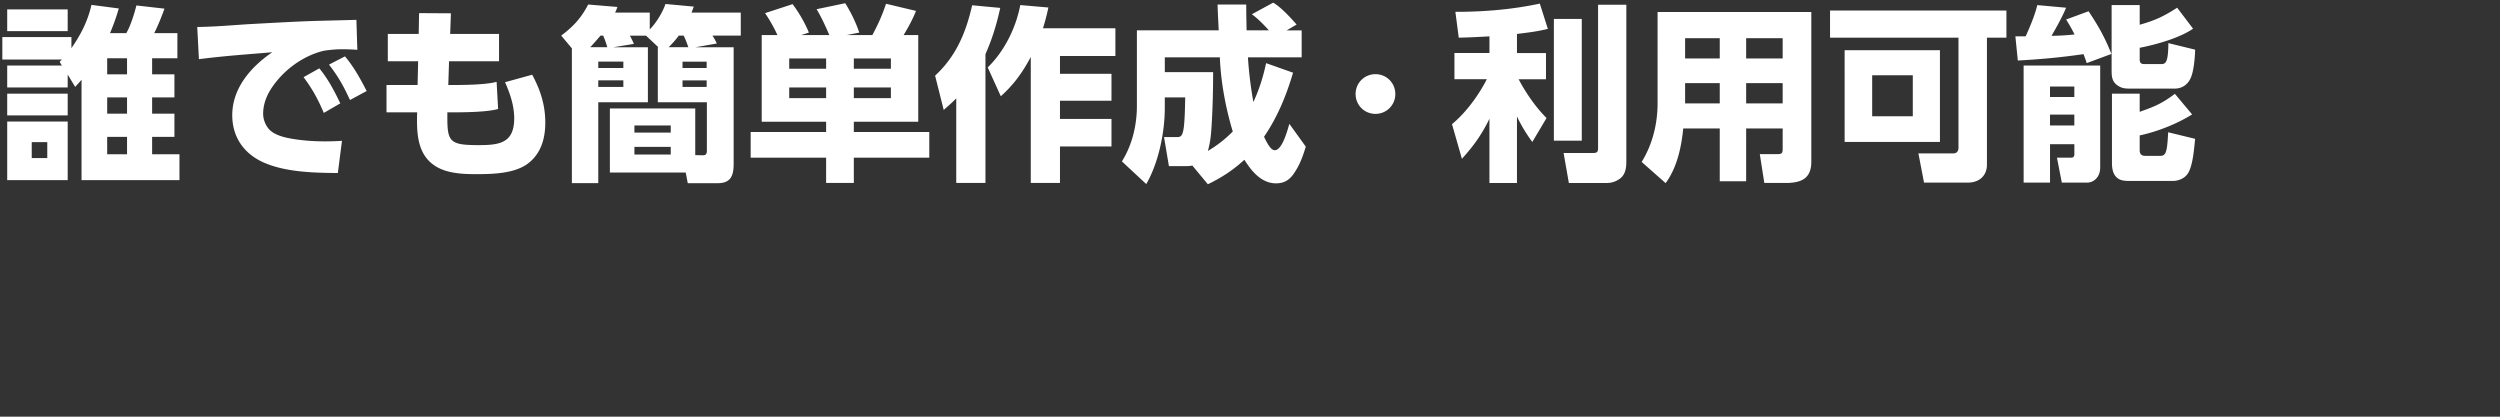 <svg data-name="レイヤー 2" xmlns="http://www.w3.org/2000/svg" viewBox="0 0 1200 200"><rect x="0" y="0" width="1200" height="200" fill="#333333" stroke="none"/><path d="M43.9 2.35l13.12 1.71c-1.26 4.31-2.43 7.64-4.22 11.86h7.82c2.07-3.59 3.86-9.26 4.85-13.3l13.48 1.53c-1.17 3.33-3.33 8.72-4.94 11.77h11.14v12.04H73.02v7.73h10.7v11.05h-10.7v7.82h10.7V65.7h-10.7v8.36h13.12v12.4h-47V38.29c-.99 1.17-2.07 2.34-3.06 3.42l-3.59-5.93v6.2H3.46V31.46H29.7l-1.08-1.8 1.08-1.08H1.12V17.8h33.16v5.3c4.49-6.38 7.91-13.12 9.62-20.76zM32.49 4.51v10.43H3.46V4.51h29.03zm0 40.44v10.43H3.46V44.95h29.03zm0 13.39v28.13H3.46V58.34h29.03zm-17.26 9.89v7.64h7.46v-7.64h-7.46zm36.22-40.27v7.73h9.53v-7.73h-9.53zm0 18.78v7.82h9.53v-7.82h-9.53zm0 18.96v8.36h9.53V65.7h-9.53zm67.85-54.1c10.33-.54 20.67-1.17 31.01-1.53l20.76-.54.45 14.38c-2.43-.18-4.85-.27-7.28-.27-3.15 0-5.75.27-8.81.72-8.63 2.07-16.72 7.46-22.38 14.29-3.86 4.67-6.74 9.8-6.74 16 0 2.7 1.17 5.66 3.06 7.64 2.16 2.16 5.84 3.33 8.81 3.95 5.93 1.17 11.95 1.62 17.88 1.62 2.7 0 5.39-.09 8.09-.27l-1.98 15.46c-11.05-.09-23.73-.36-34.06-4.4-10.25-3.96-16.63-12.13-16.63-23.37 0-12.94 8.99-23.28 19.23-30.2-11.77.99-23.55 1.8-35.23 3.33l-.81-15.46c8.18-.09 16.45-.81 24.63-1.35zm33.97 21.21c4.22 5.12 7.19 10.79 10.07 16.81l-7.91 4.58c-2.88-6.74-5.39-11.32-9.71-17.17l7.55-4.22zm12.31-5.75c4.31 5.12 7.37 10.7 10.42 16.63L168 48c-3.24-6.92-5.39-10.88-10.07-16.99l7.64-3.95zm73.96-10.78V29.4h-24l-.36 11.41h1.53c5.75 0 16.45-.09 21.66-1.53l.72 13.03c-5.21 1.53-16.54 1.62-22.29 1.62h-2.07v2.79c0 11.41 1.44 12.94 14.92 12.94 9.98 0 17.17-.9 17.17-12.85 0-6.11-1.98-11.86-4.4-17.35l13.03-3.59c3.95 7.28 6.29 14.56 6.29 23.01 0 7.64-2.07 15.01-8.54 19.77-6.38 4.67-16.72 4.94-24.45 4.94-6.47 0-14.11-.27-19.77-3.87-7.64-4.85-8.81-13.39-8.81-21.75 0-1.35 0-2.7.09-4.04h-14.74V40.81h14.92l.27-11.41h-14.56V16.28h14.83l.18-9.98 15.28.09-.36 9.89h23.46zm71.45 6.38v26.42h-23.82v38.83H274.5V23.2l-5.12-6.11c5.75-4.31 9.62-8.45 12.94-14.92l14.02 1.17c-.36 1.17-.63 1.71-1.08 2.7h16.63v8.09c3.15-3.24 6.02-7.91 7.55-12.22l13.57 1.26c-.36.99-.72 1.98-1.08 2.88h23.64V17.1H342c.81 1.26 1.44 2.43 2.07 3.78l-10.25 1.8h18.33v55.99c0 5.48-1.26 9.26-7.64 9.26h-14.38l-.99-5.12h-36.4V52.07h40.98v22.38l3.33.09c.99 0 2.25.09 2.25-2.25V49.1h-23.55V22.68h.27l-5.93-5.57h-7.73c.54.99 1.53 2.97 1.89 3.96l-9.89 1.62h16.63v-.03zm-21.48-5.57h-1.26c-1.62 1.89-3.24 3.78-4.94 5.57h8.18c-.45-1.62-1.26-4.04-1.98-5.57zm-2.34 12.49v3.06h12.04v-3.06h-12.04zm0 8.99v3.15h12.04v-3.15h-12.04zm17.35 21.66v3.42h17.44v-3.42h-17.44zm0 10.25v3.68h17.44v-3.68h-17.44zm25.88-47.81c-.63-1.89-1.35-3.77-2.25-5.57h-2.34c-1.53 2.07-3.06 3.78-4.85 5.57h9.44zm-2.79 6.92v3.06h11.59v-3.06h-11.59zm0 8.99v3.15h11.59v-3.15h-11.59zM367.24 6.3l13.21-4.31c2.97 3.95 5.93 8.99 7.82 13.66l-3.68 1.17h13.48c-1.71-4.04-3.87-8.72-6.11-12.4l13.75-2.88c2.7 4.31 5.12 9.26 6.74 14.11l-5.93 1.17h12.22c2.79-5.21 4.67-9.35 6.56-15.01l14.38 3.42c-1.62 4.13-3.68 7.82-5.93 11.59h7.01v41.61h-30.92v4.94h36.22v12.31h-36.22v12.13h-13.3V75.68h-36.22V63.37h36.22v-4.94h-30.92V16.82h7.55a75.122 75.122 0 00-5.93-10.51zm11.59 21.75v4.94h17.71v-4.94h-17.71zm0 13.93v5.12h17.71v-5.12h-17.71zm31.01-13.93v4.94h17.79v-4.94h-17.79zm0 13.93v5.12h17.79v-5.12h-17.79zm43.14 10.79l-4.13-16.45c10.07-9.35 14.74-20.49 17.79-33.79l13.48 1.26c-1.71 7.82-3.86 14.92-7.1 22.2v61.83H459V47.2c-1.98 2.07-3.87 3.68-6.02 5.57zm82.41-39.19v13.3h-26.6v8.54h24.72v12.94h-24.72v8.72h24.72v13.21h-24.72v17.53h-14.02V27.33c-3.95 7.46-8.09 13.21-14.38 18.87l-6.29-13.84c8-7.73 13.57-19.05 15.64-29.93l13.48 1.17c-.72 3.42-1.53 6.65-2.61 9.98h34.78zm44.39 74.87l-7.46-8.99c-.9.18-1.71.27-2.7.27h-8.54l-2.34-13.93h6.11c1.53 0 2.43-.18 3.06-2.88.81-3.42.9-12.31.99-16.18h-9.8v5.12c0 11.68-2.97 26.24-8.9 36.49l-11.68-10.88c4.94-7.91 7.19-17.35 7.19-26.69V14.57h39.27c-.18-4.13-.45-8.27-.54-12.4h13.75c0 4.13.09 8.27.18 12.4h10.7c-2.52-2.79-5.12-5.48-8.18-7.73l10.25-5.57c3.6 2.07 8.45 7.28 11.23 10.52l-4.76 2.79h7.19v12.94h-25.79c.45 7.19 1.35 14.38 2.61 21.48 2.88-6.29 4.67-11.95 6.11-18.69l12.94 4.58c-3.24 10.96-7.46 21.3-13.93 30.74 1.71 3.69 3.42 6.47 5.12 6.47 2.88 0 5.21-5.93 7.01-12.67l7.91 10.96c-1.35 4.49-2.88 8.72-5.57 12.67-2.16 3.24-4.67 4.94-8.72 4.94-7.01 0-11.77-5.84-15.19-11.32-5.48 5.03-10.88 8.54-17.53 11.77h.01zm5.75-60.93h-26.42v7.1h23.19c0 8-.18 16-.63 24-.27 4.85-.54 9.17-1.89 13.84 4.49-2.7 8.36-5.66 11.95-9.35-3.42-11.23-5.75-23.91-6.2-35.59zm74.69 8.08c5.3 0 9.53 4.22 9.53 9.53s-4.22 9.53-9.53 9.53-9.53-4.22-9.53-9.53 4.22-9.53 9.53-9.53zm39.98-17.52l-1.62-12.4c13.66 0 27.05-1.08 40.53-3.95l3.86 12.13c-5.03 1.26-9.71 1.8-14.83 2.43v9.17h13.93v12.58h-13.12c3.33 6.38 8.27 13.57 13.39 18.6l-6.83 11.5c-2.88-3.86-5.3-7.91-7.37-12.22v31.91h-13.21V57c-3.78 7.73-7.46 12.85-13.21 19.23l-4.76-16.63c6.74-5.57 12.76-13.84 16.72-21.57h-15.55V25.45h16.81v-8c-4.85.27-9.8.54-14.74.63zm59.05 49.43h-13.39V9.09h13.39v58.42zm21.39 9.89c0 2.7-.27 5.57-2.25 7.64-1.89 1.8-4.49 2.79-7.1 2.79h-18.24l-2.52-14.38h13.84c2.07 0 2.7-.36 2.7-2.34V2.26h13.57v75.13zm88.79.26c0 8.18-5.03 10.16-12.31 10.16h-10.25l-2.16-13.84h8.63c1.98 0 2.34-.63 2.34-2.52v-9.8h-17.53V87h-12.67V61.66h-17.53c-.9 9.08-2.97 18.78-8.45 26.24L788 77.74c5.21-8.45 7.64-18.33 7.64-28.22V5.76h73.79v71.9zm-60.58-59.32v9.71h16.63v-9.71h-16.63zm0 21.57v9.71h16.63v-9.71h-16.63zm29.3-21.57v9.71h17.53v-9.71h-17.53zm0 21.57v9.71h17.53v-9.71h-17.53zm115.58 39.1c0 5.39-3.77 8.63-9.08 8.63h-21.12l-2.7-14.02h16.72c1.8 0 2.52-1.17 2.52-2.79V18.08h-61.65V5.04h84.66v13.03h-9.35V79zm-22.56-10.88h-45.75V24.1h45.75v44.04zm-32.53-32v19.68h19.5V36.13h-19.5zm69.91-7.09l-1.17-11.59h4.94c2.07-4.67 4.4-10.07 5.57-15.01l13.84 1.26c-1.89 4.49-4.58 9.35-7.01 13.48 3.68 0 7.37-.27 11.05-.63-1.26-2.61-2.52-4.76-4.04-7.19l10.79-3.96c4.76 7.19 7.73 12.4 10.96 20.49l-11.86 4.4c-.45-1.44-.99-2.88-1.53-4.31-10.43 1.53-21.03 2.52-31.55 3.06zm39.54 2.43v48.89c0 5.21-3.69 7.28-6.11 7.28h-12.31l-2.34-11.95h6.83c1.17 0 1.53-.72 1.53-1.8v-4.67h-11.68v18.42h-12.67V31.47h36.76-.01zM984 41.54v5.03h11.68v-5.03H984zm0 13.48v5.21h11.68v-5.21H984zm43.05-43.14c7.37-2.07 11.59-4.04 17.98-8.18l7.64 10.07c-6.47 4.49-17.79 7.64-25.61 9.17v5.66c0 1.62.72 2.16 2.25 2.16h8.18c2.25 0 3.24-1.35 3.33-10.07l12.85 3.15c-.09 3.68-.63 10.33-2.16 13.66-1.44 3.15-4.13 5.03-7.73 5.03h-21.21c-2.43 0-4.13-.09-6.29-1.62-2.61-1.89-2.7-4.4-2.7-7.46V2.44h13.48v9.44h-.01zm0 33.07v8.72c7.19-2.52 10.79-4.04 16.9-8.63l8.27 9.89c-7.37 4.58-16.72 8.27-25.17 10.07v7.19c0 1.62.81 2.61 2.52 2.61h7.46c2.7 0 3.24-2.16 3.68-11.32l12.94 3.15c-.45 4.49-.99 11.77-2.97 15.73-1.44 3.06-4.67 4.49-7.82 4.49h-20.49c-2.43 0-4.67-.09-6.38-1.71-1.8-1.71-2.25-4.22-2.25-7.01V44.97h13.3v-.02z" fill="#fff"/></svg>